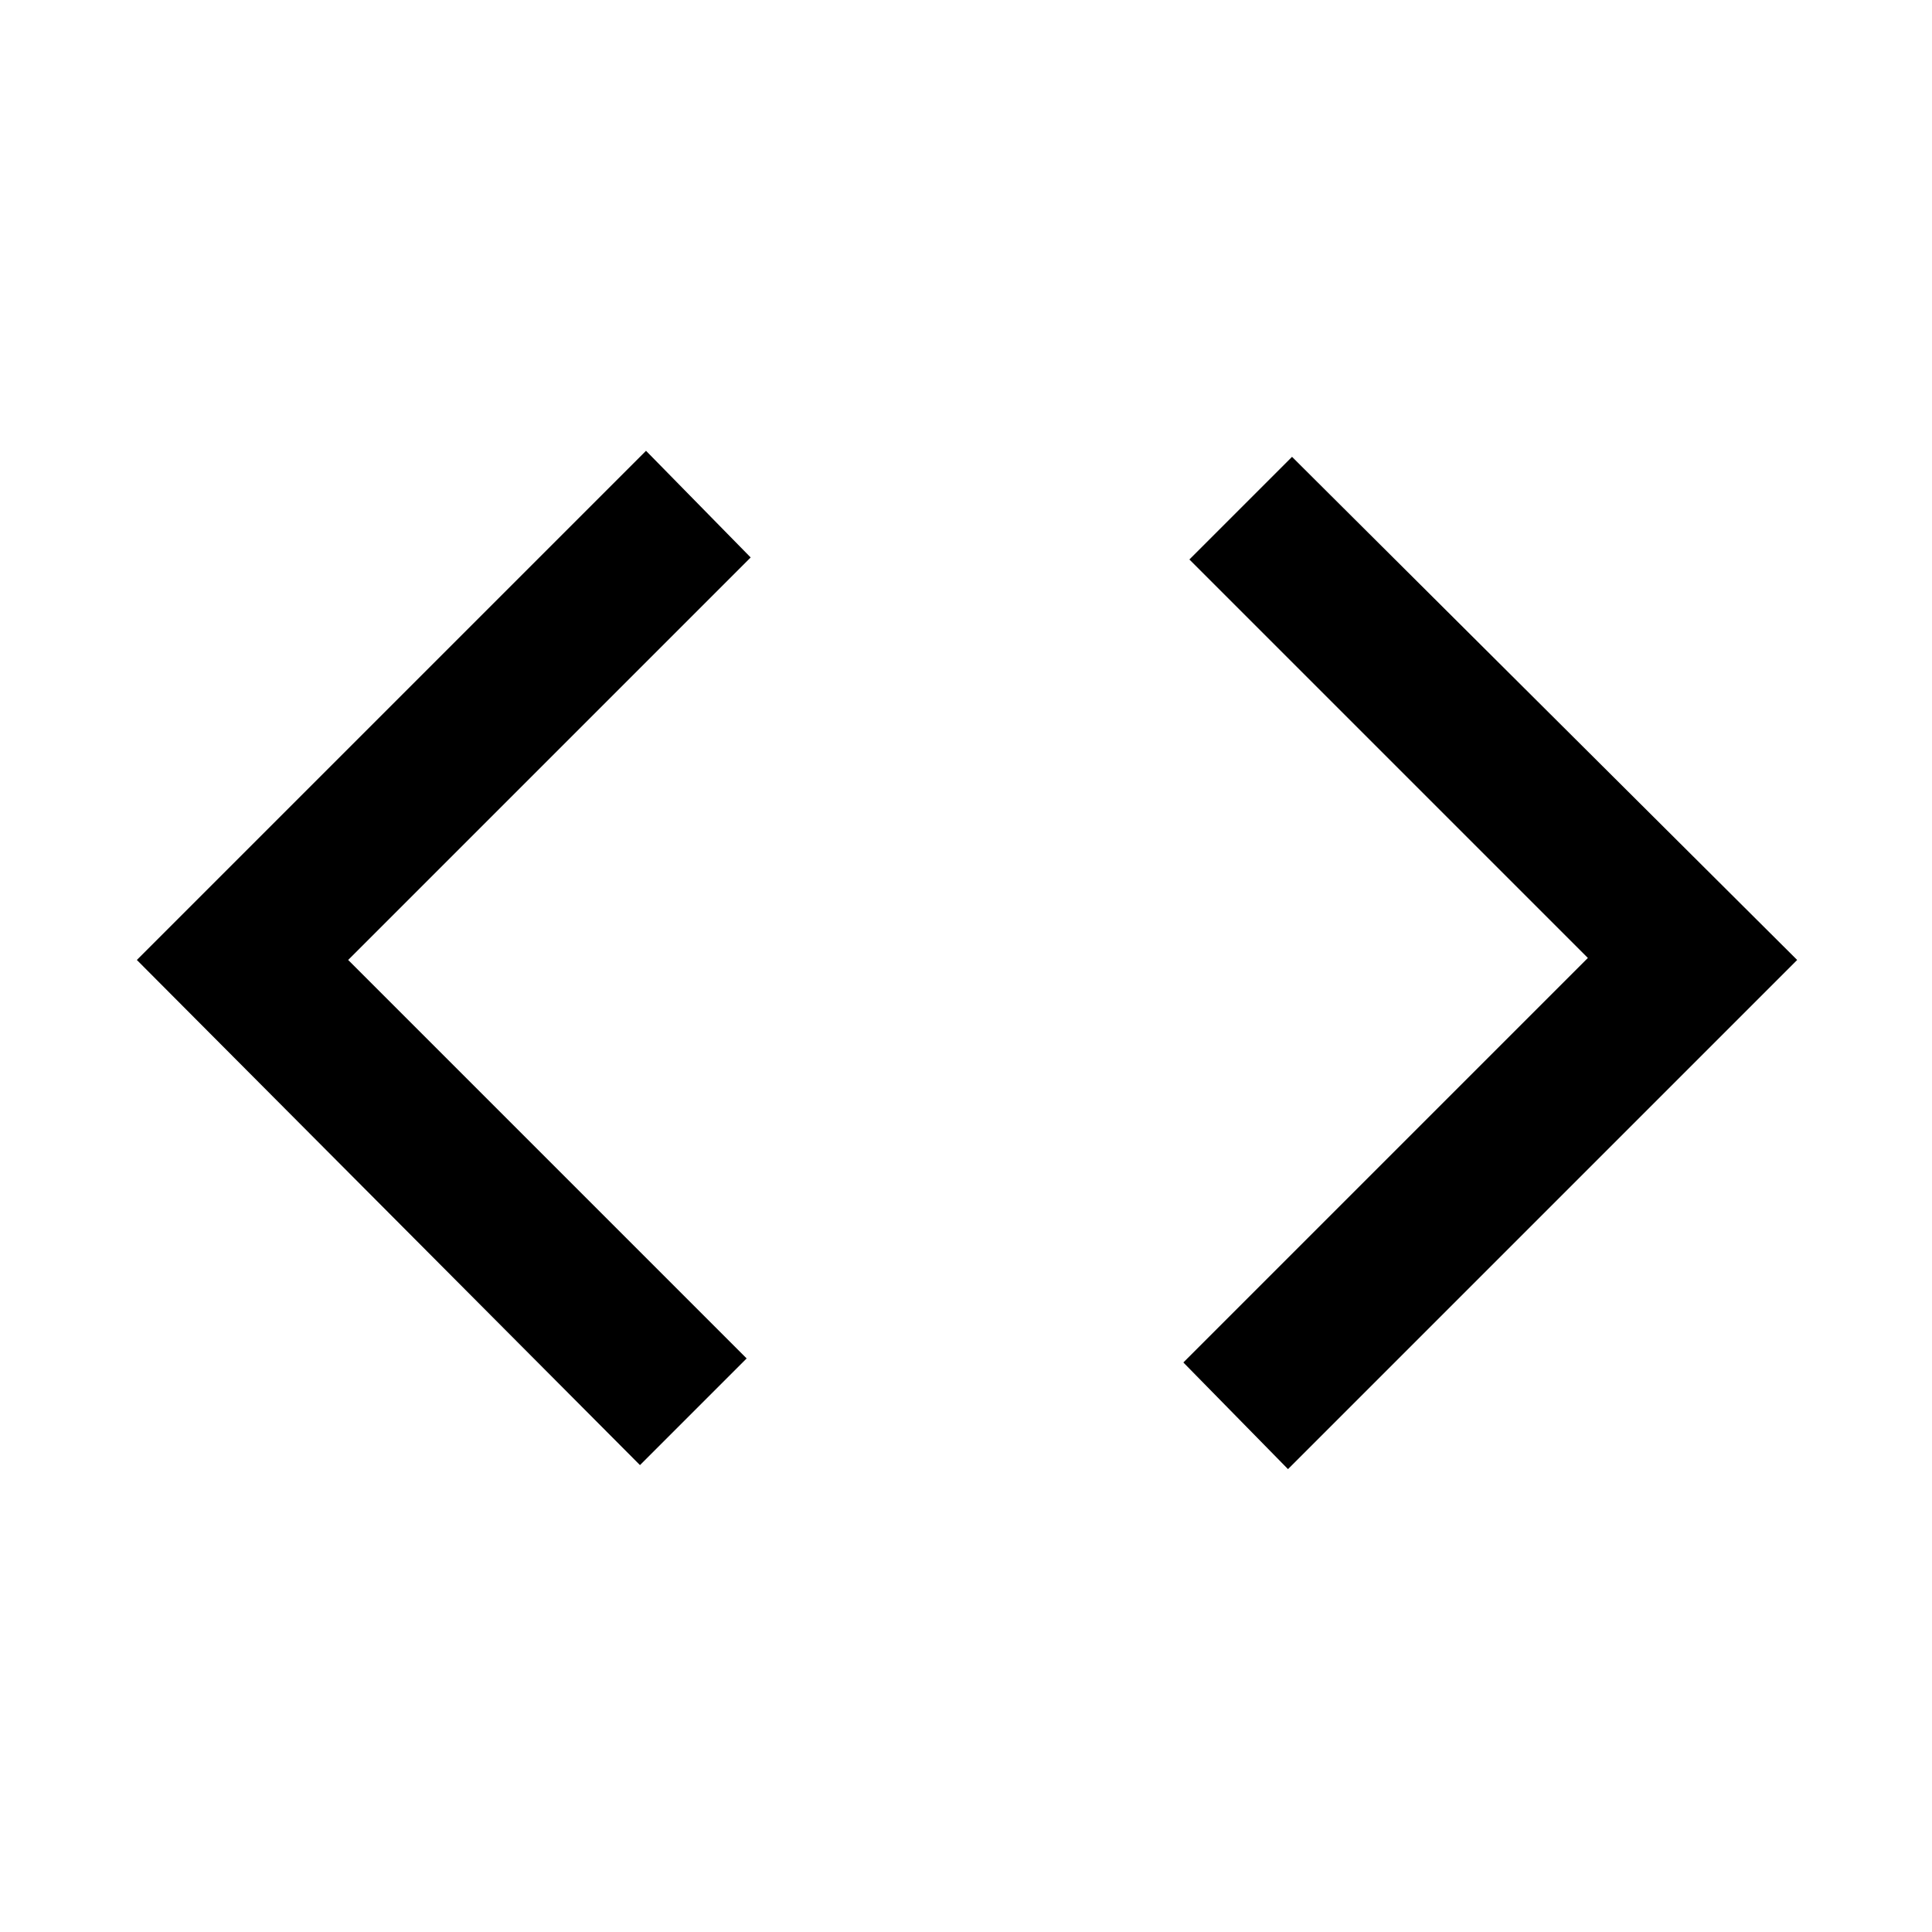 <svg xmlns="http://www.w3.org/2000/svg" height="48" viewBox="0 -960 960 960" width="48"><path d="M318-232 68-483l253-253 52 53-200 200 198 198-53 53Zm322 2-52-53 201-201-198-198 51-51 251 250-253 253Z"/></svg>